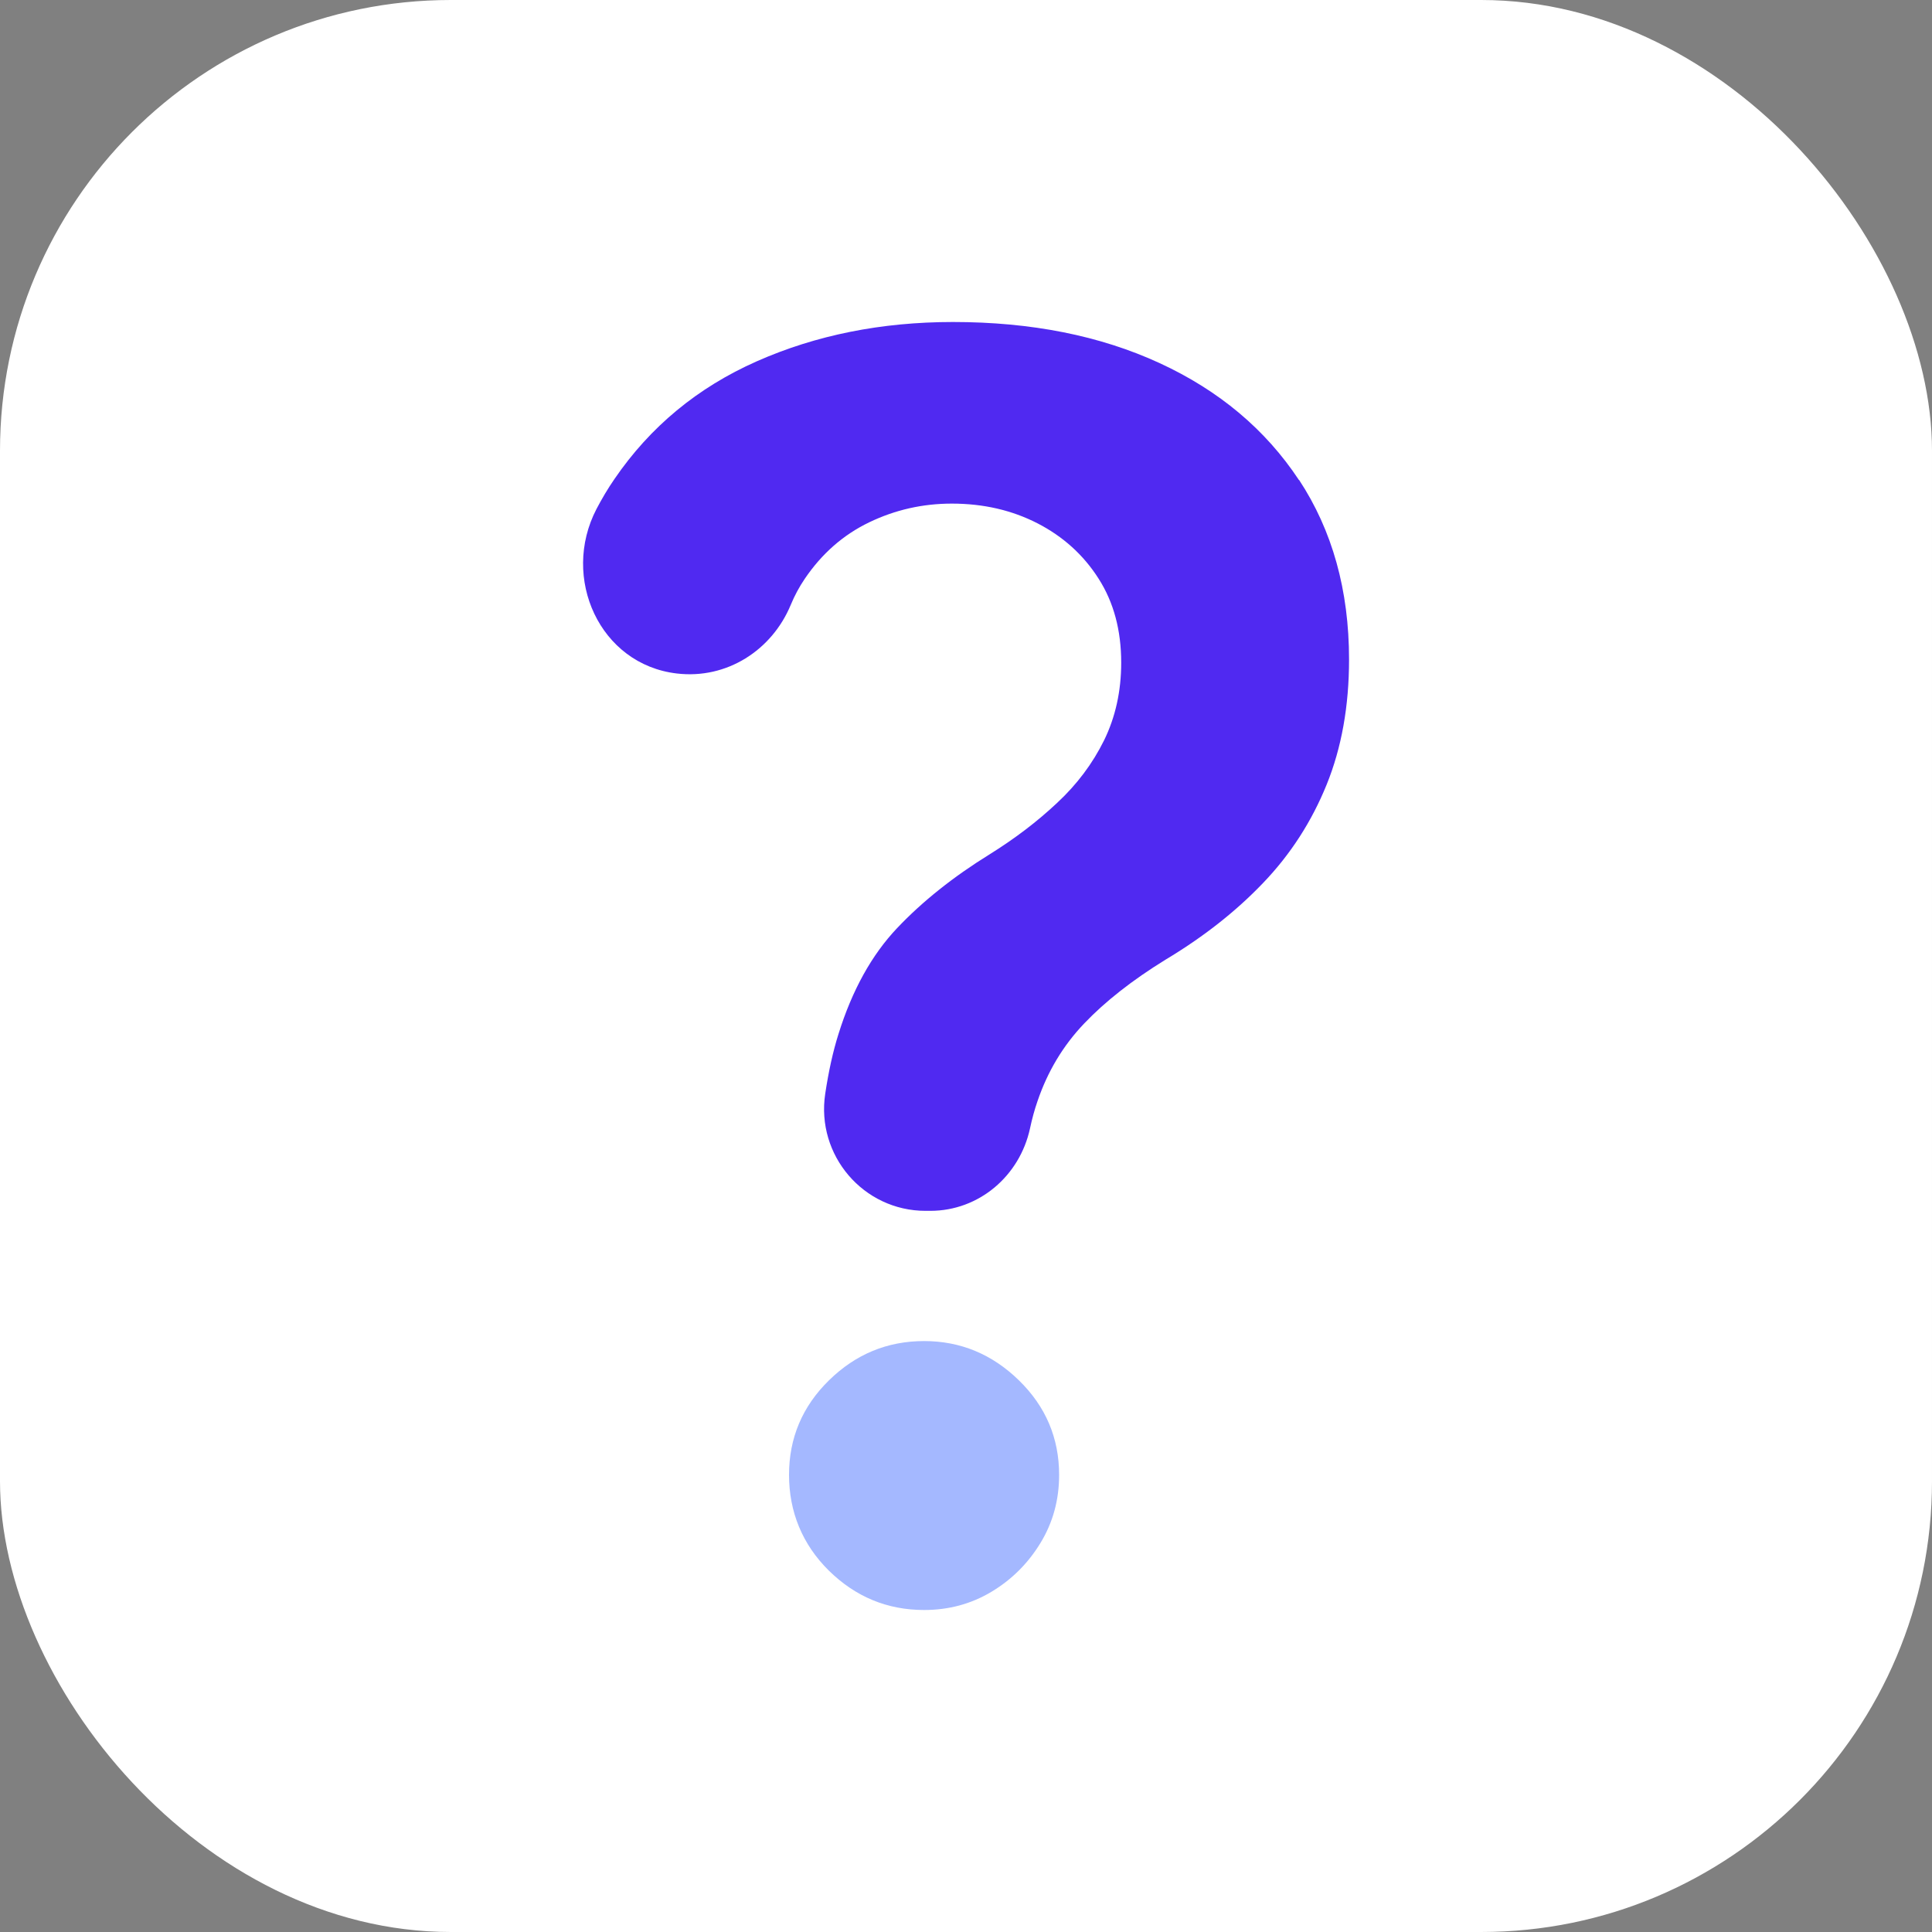 <?xml version="1.0" encoding="UTF-8"?><svg xmlns="http://www.w3.org/2000/svg" viewBox="0 0 150 150"><rect x="0" y="0" width="150" height="150" fill="#808080" stroke="none"/><defs><style>.cls-1{fill:#a4b8ff;}.cls-2{fill:#fff;}.cls-3{fill:#5029f1;}</style></defs><g id="BG_white"><rect class="cls-2" width="150" height="150" rx="35" ry="35"/></g><g id="Icons"><path class="cls-3" d="M100.85,37.27c-2.59-3.92-6.2-6.95-10.82-9.08-4.62-2.13-9.97-3.19-16.04-3.19-5.56,0-10.64,1.02-15.23,3.05-4.59,2.03-8.28,5.08-11.06,9.15-.51.74-.97,1.52-1.39,2.32-2.78,5.35.25,12.07,6.24,12.77,3.88.46,7.38-1.81,8.84-5.32.3-.73.67-1.41,1.09-2.03,1.32-1.95,2.99-3.42,5.01-4.39,2.02-.97,4.15-1.45,6.41-1.45,2.45,0,4.66.51,6.65,1.53,1.98,1.02,3.57,2.45,4.74,4.29,1.18,1.84,1.76,4.02,1.76,6.53,0,2.22-.45,4.23-1.33,6.03-.89,1.8-2.1,3.42-3.65,4.86-1.54,1.45-3.28,2.77-5.22,3.98-2.83,1.75-5.23,3.66-7.2,5.74-1.97,2.08-3.49,4.82-4.55,8.22-.43,1.36-.77,2.91-1.03,4.64-.72,4.77,2.96,9.09,7.79,9.09h.37c3.78,0,6.94-2.71,7.74-6.4.16-.75.35-1.45.58-2.11.78-2.3,1.98-4.31,3.62-6.03,1.64-1.72,3.74-3.37,6.32-4.96,2.92-1.75,5.45-3.73,7.58-5.96,2.13-2.22,3.77-4.77,4.93-7.63,1.16-2.86,1.74-6.1,1.74-9.72,0-5.37-1.3-10.02-3.88-13.94Z"/><path class="cls-1" d="M71.75,104.12c-2.86,0-5.32,1.02-7.39,3.05-2.07,2.03-3.1,4.48-3.1,7.34s1.03,5.4,3.1,7.44c2.07,2.03,4.53,3.05,7.39,3.05,1.91,0,3.65-.47,5.22-1.41s2.84-2.2,3.81-3.79c.97-1.59,1.45-3.35,1.45-5.29,0-2.86-1.04-5.31-3.12-7.34-2.08-2.03-4.54-3.05-7.36-3.05Z"/></g></svg>